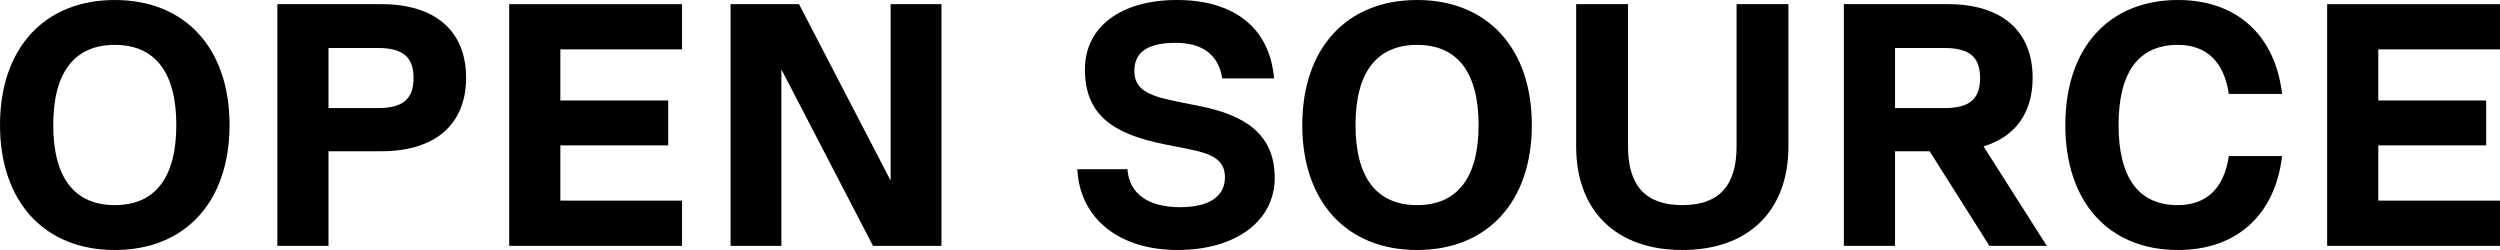 <svg xmlns="http://www.w3.org/2000/svg" width="290" height="29" viewBox="0 0 290 29" fill="none"><path d="M13.314 29C5.133 29 0 23.392 0 14.5C0 5.608 5.133 0 13.314 0C21.495 0 26.628 5.608 26.628 14.5C26.628 23.392 21.495 29 13.314 29ZM13.314 23.793C18.006 23.793 20.452 20.588 20.452 14.5C20.452 8.412 18.006 5.207 13.314 5.207C8.622 5.207 6.176 8.412 6.176 14.5C6.176 20.588 8.622 23.793 13.314 23.793Z" fill="black"></path><path d="M44.243 0.481C50.499 0.481 54.068 3.605 54.068 9.012C54.068 14.42 50.499 17.544 44.243 17.544H38.107V28.519H32.172V0.481H44.243ZM38.107 12.537H43.842C46.729 12.537 47.972 11.496 47.972 9.052C47.972 6.609 46.729 5.568 43.842 5.568H38.107V12.537Z" fill="black"></path><path d="M79.117 0.481V5.728H65.001V11.656H77.513V16.863H65.001V23.272H79.117V28.519H59.066V0.481H79.117Z" fill="black"></path><path d="M103.313 20.949V0.481H109.208V28.519H101.268L90.641 8.051V28.519H84.746V0.481H92.686L103.313 20.949Z" fill="black"></path><path d="M136.599 29C129.781 29 125.25 25.315 124.969 19.627H130.784C130.984 22.471 133.19 24.033 136.879 24.033C140.208 24.033 142.093 22.831 142.093 20.548C142.093 18.385 140.288 17.785 137.922 17.304L135.115 16.743C129.059 15.541 125.851 13.298 125.851 8.051C125.851 3.084 130.062 0 136.518 0C143.216 0 147.306 3.285 147.787 9.093H141.772C141.371 6.369 139.486 4.967 136.398 4.967C133.19 4.967 131.586 6.008 131.586 8.211C131.586 10.214 132.909 11.055 136.318 11.736L139.125 12.297C144.379 13.338 147.868 15.541 147.868 20.628C147.868 25.675 143.296 29 136.599 29Z" fill="black"></path><path d="M164.378 29C156.197 29 151.064 23.392 151.064 14.5C151.064 5.608 156.197 0 164.378 0C172.559 0 177.692 5.608 177.692 14.5C177.692 23.392 172.559 29 164.378 29ZM164.378 23.793C169.07 23.793 171.516 20.588 171.516 14.5C171.516 8.412 169.07 5.207 164.378 5.207C159.686 5.207 157.24 8.412 157.24 14.5C157.24 20.588 159.686 23.793 164.378 23.793Z" fill="black"></path><path d="M195.146 29C187.487 29 182.835 24.474 182.835 16.983V0.481H188.85V16.983C188.85 21.59 190.935 23.793 195.146 23.793C199.357 23.793 201.442 21.59 201.442 16.983V0.481H207.458V16.983C207.458 24.474 202.806 29 195.146 29Z" fill="black"></path><path d="M237.43 28.519H230.773L223.835 17.544H219.824V28.519H213.889V0.481H225.96C232.216 0.481 235.785 3.605 235.785 9.012C235.785 13.098 233.78 15.862 230.091 16.983L237.43 28.519ZM225.559 5.568H219.824V12.537H225.559C228.447 12.537 229.69 11.496 229.69 9.052C229.69 6.609 228.447 5.568 225.559 5.568Z" fill="black"></path><path d="M252.652 29C244.591 29 239.578 23.432 239.578 14.5C239.578 5.568 244.591 0 252.652 0C259.469 0 263.921 4.086 264.723 10.895H258.547C257.985 7.17 255.98 5.207 252.612 5.207C248.08 5.207 245.754 8.372 245.754 14.5C245.754 20.628 248.08 23.793 252.612 23.793C255.98 23.793 257.985 21.83 258.547 18.105H264.723C263.921 24.914 259.469 29 252.652 29Z" fill="black"></path><path d="M290 0.481V5.728H275.884V11.656H288.396V16.863H275.884V23.272H290V28.519H269.949V0.481H290Z" fill="black"></path></svg>